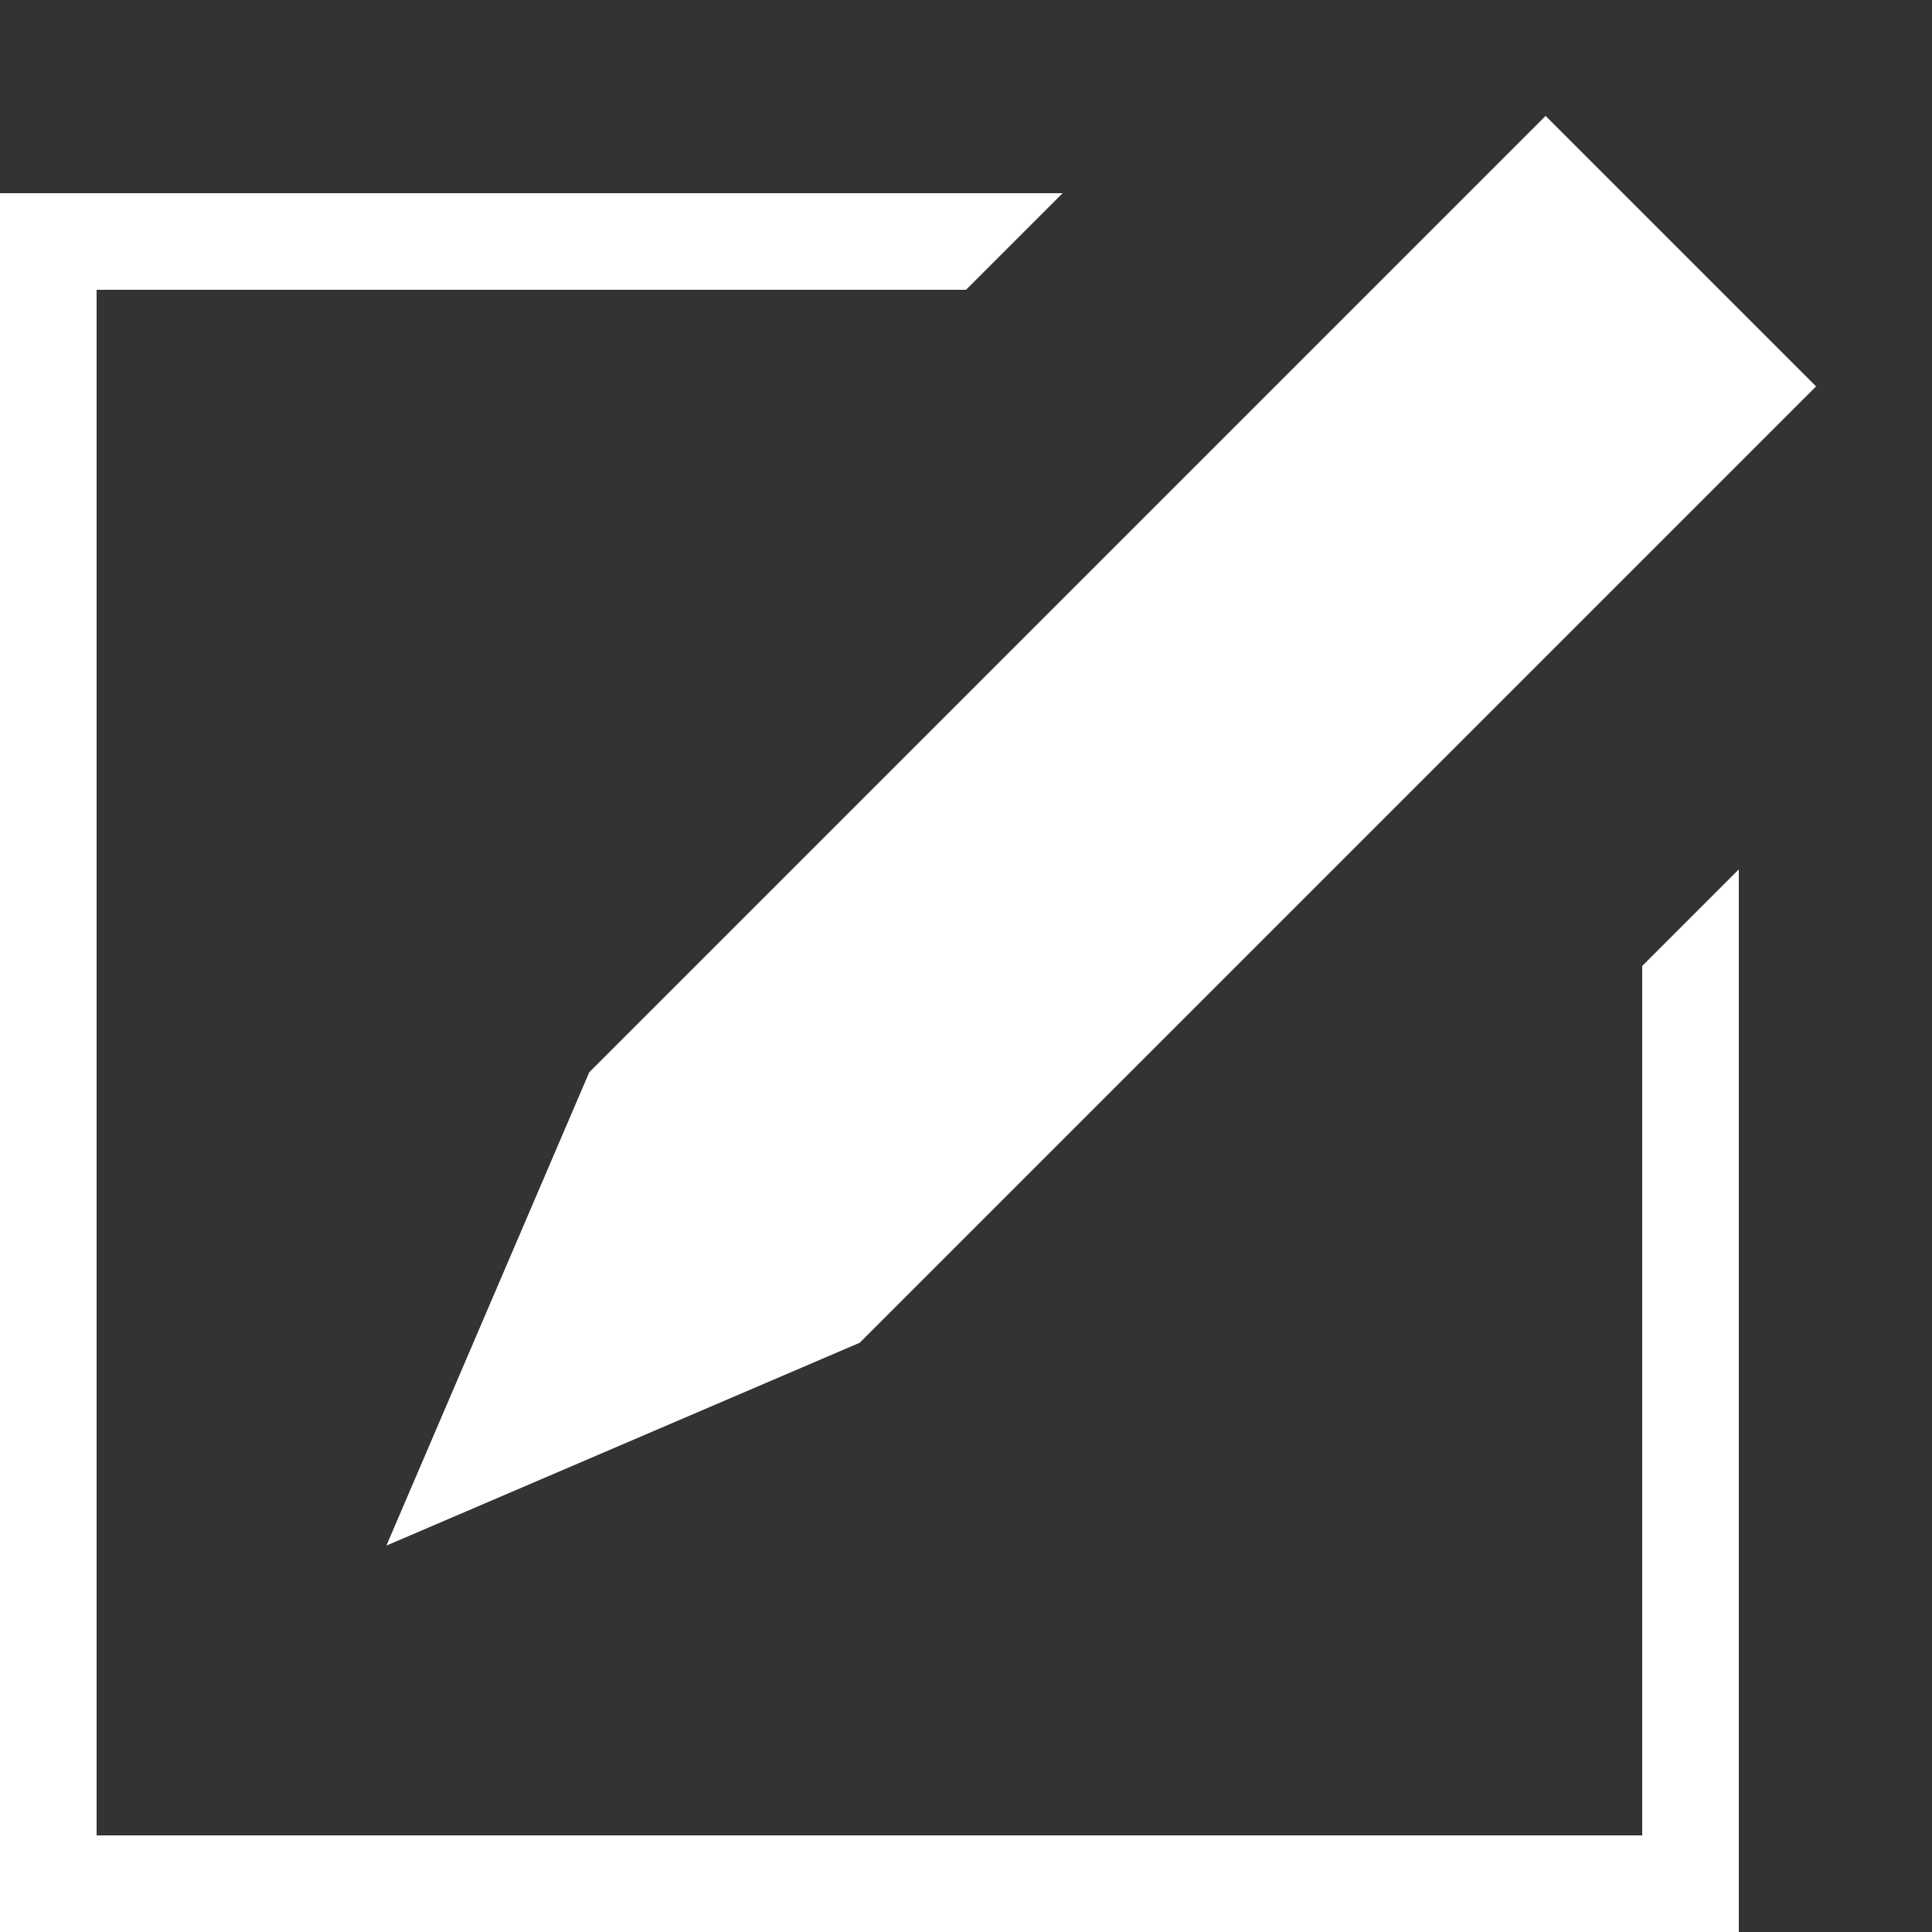 <svg enable-background="new 0 0 20 20" height="20" viewBox="0 0 20 20" width="20" xmlns="http://www.w3.org/2000/svg"><rect x="0" y="0" width="20" height="20" fill="#333333" stroke="none"/><g fill="#fff"><path d="m17 10v9h-16v-16h9l1-1h-11v18h18v-11z"/><path d="m18.8 4-9.9 9.9-4.9 2.1 2.1-4.9 9.9-9.9z"/></g></svg>